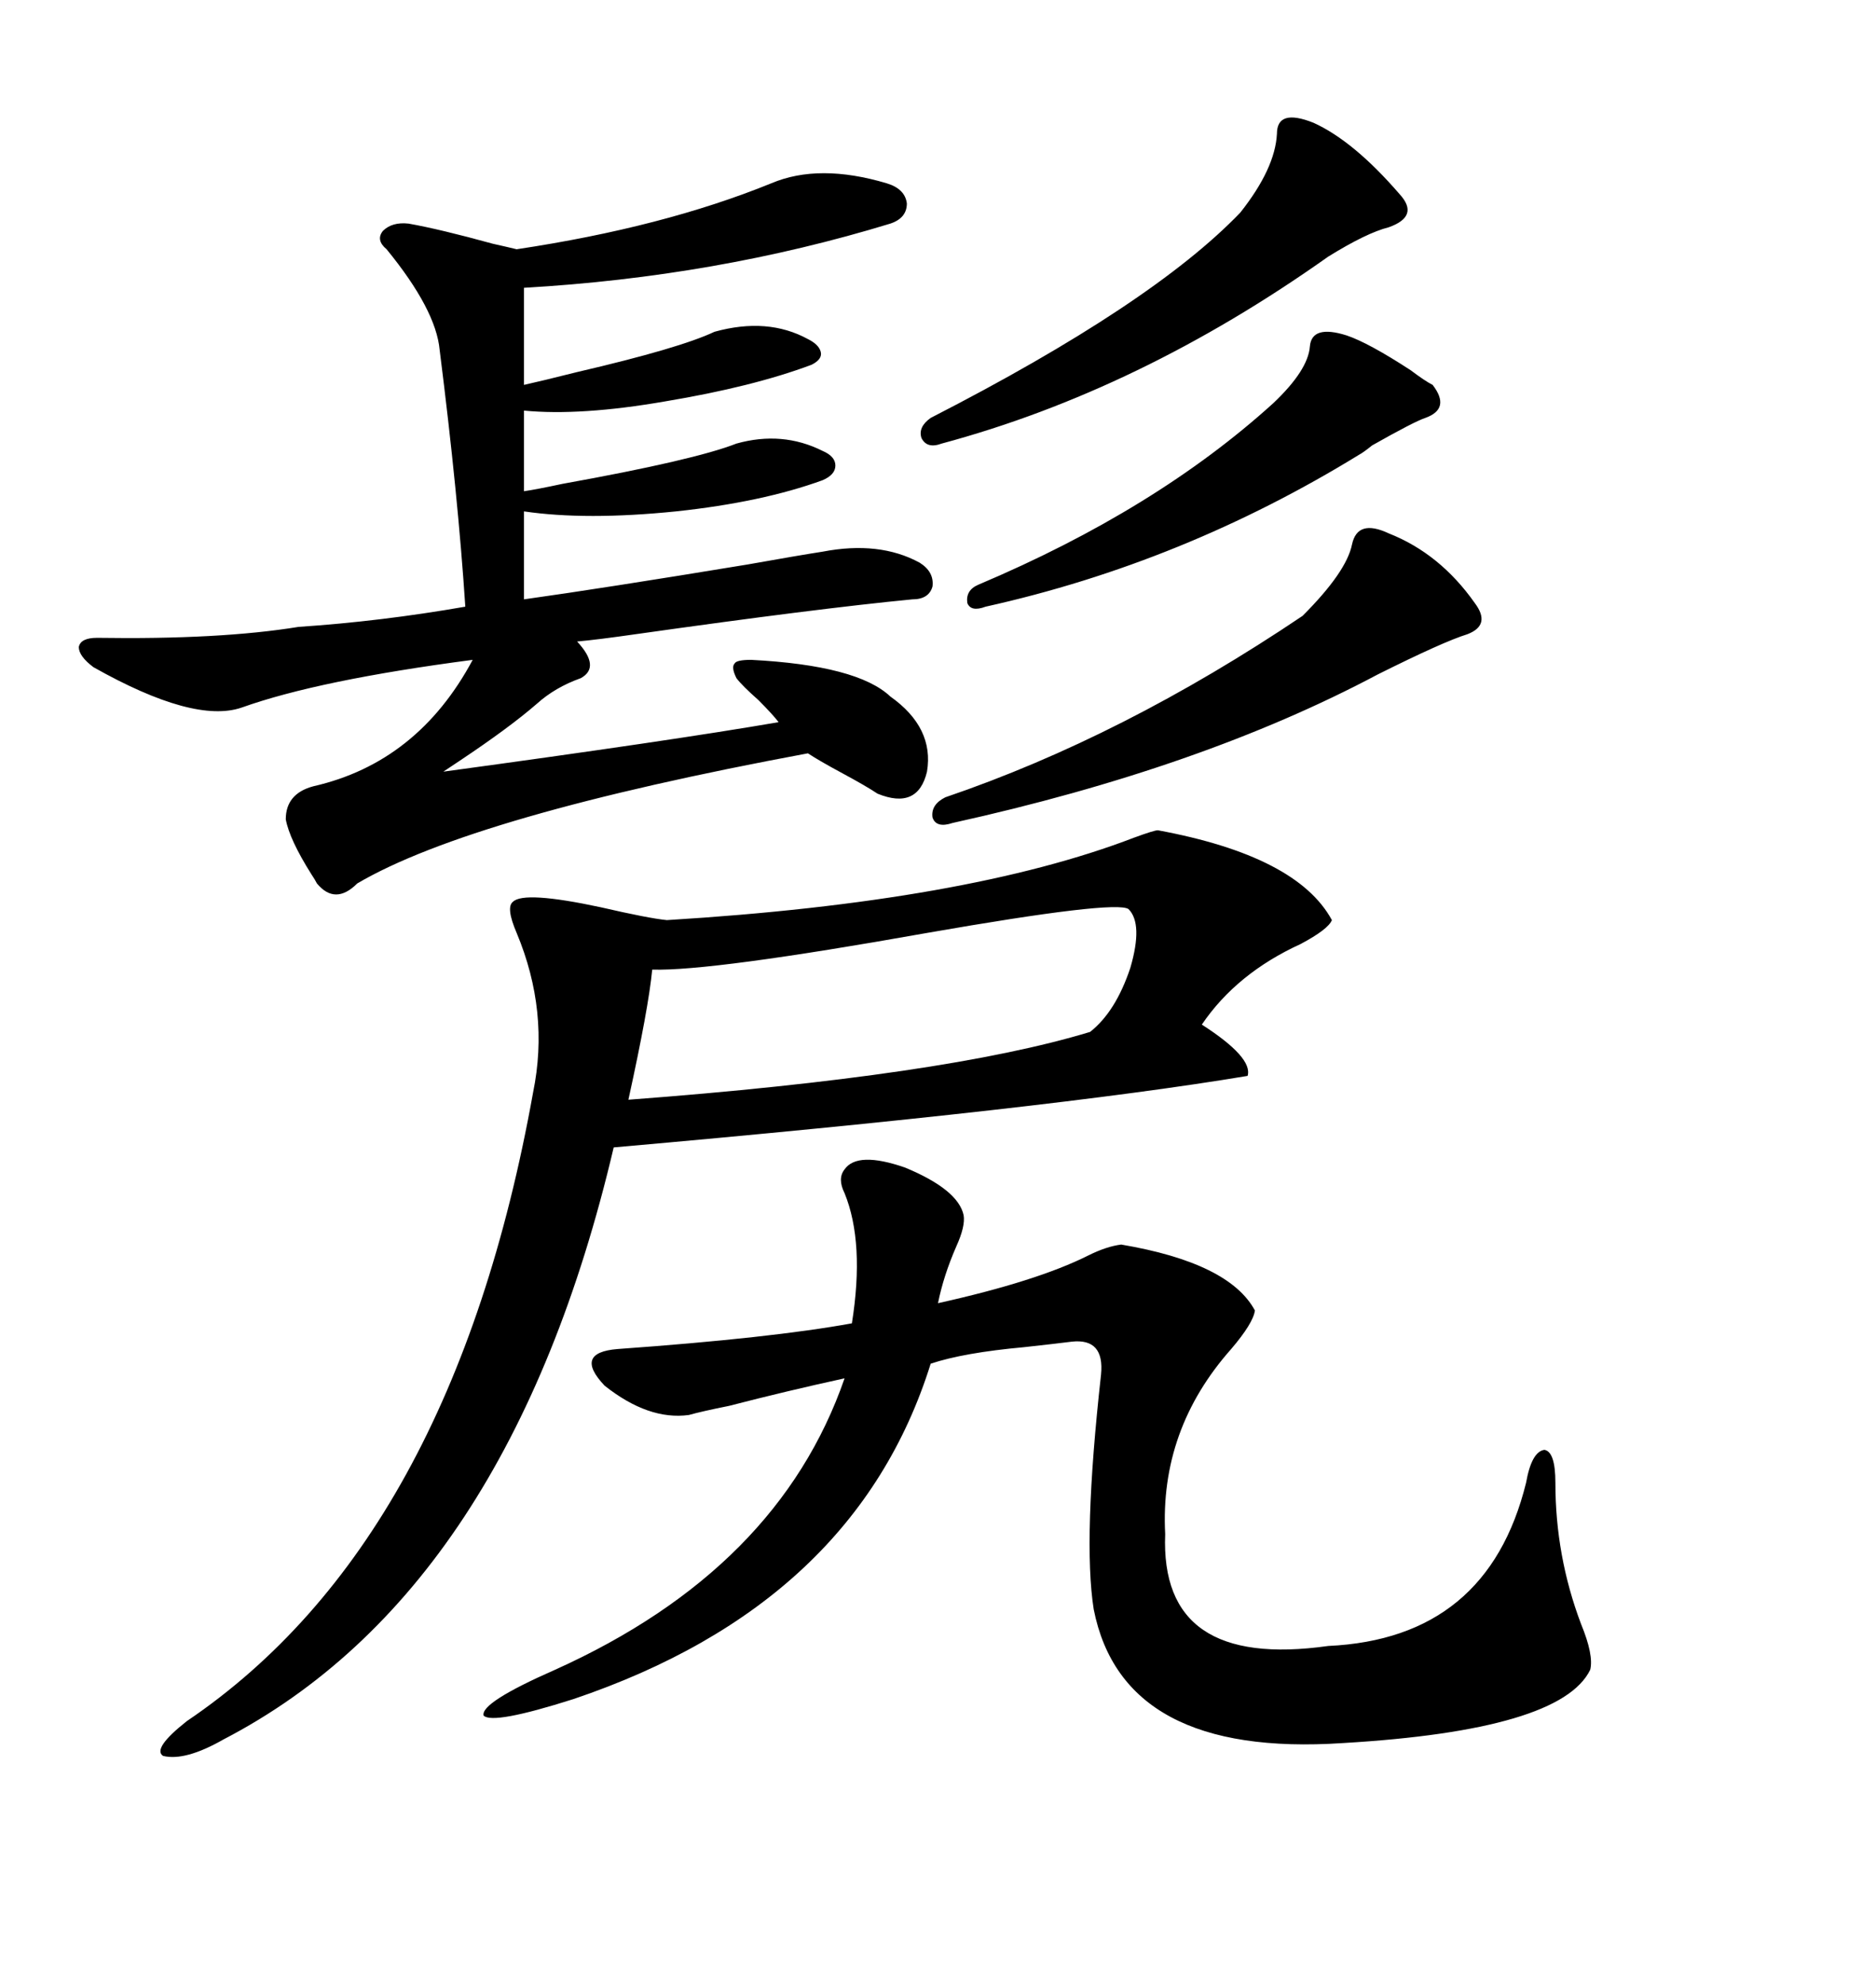 <svg xmlns="http://www.w3.org/2000/svg" xmlns:xlink="http://www.w3.org/1999/xlink" width="300" height="317.285"><path d="M185.16 132.71L185.16 132.71Q207.42 136.82 212.99 147.07L212.99 147.07Q212.40 148.54 208.01 150.88L208.01 150.88Q197.75 155.57 192.19 163.77L192.19 163.77Q200.39 169.04 199.51 171.97L199.51 171.97Q167.87 177.25 98.14 183.40L98.14 183.40Q81.45 254.30 35.74 278.03L35.74 278.03Q29.59 281.54 26.07 280.66L26.07 280.66Q24.32 279.49 29.88 275.10L29.88 275.10Q72.36 246.39 85.25 174.61L85.25 174.61Q87.89 161.72 82.62 149.12L82.62 149.12Q80.86 145.02 82.03 144.14L82.03 144.14Q83.79 142.38 96.09 145.02L96.09 145.02Q103.71 146.78 106.64 147.07L106.64 147.07Q154.69 144.14 181.35 133.89L181.35 133.89Q184.57 132.71 185.16 132.71ZM15.53 101.95L15.53 101.95Q35.16 102.25 47.75 100.20L47.75 100.20Q60.94 99.32 74.41 96.97L74.41 96.97Q73.24 79.10 70.31 55.96L70.31 55.96Q69.73 49.51 61.82 39.84L61.82 39.84Q60.06 38.38 61.23 36.91L61.23 36.91Q62.70 35.45 65.33 35.74L65.33 35.74Q70.31 36.62 78.81 38.96L78.81 38.96Q81.45 39.55 82.62 39.84L82.62 39.84Q106.05 36.33 123.34 29.30L123.34 29.30Q130.96 26.07 141.80 29.30L141.80 29.30Q144.73 30.18 145.02 32.52L145.02 32.52Q145.02 34.86 142.38 35.74L142.38 35.74Q114.55 44.24 83.79 46.00L83.79 46.00L83.79 61.52Q86.43 60.94 92.29 59.47L92.29 59.47Q108.69 55.66 114.26 53.03L114.26 53.03Q122.75 50.68 129.20 54.20L129.20 54.20Q130.96 55.08 131.25 56.25L131.25 56.25Q131.54 57.42 129.79 58.30L129.79 58.30Q120.41 61.82 106.35 64.16L106.35 64.16Q92.87 66.50 83.79 65.63L83.79 65.63L83.79 78.52Q85.84 78.22 89.94 77.34L89.94 77.34Q111.04 73.54 117.77 70.90L117.77 70.90Q125.10 68.85 131.54 72.07L131.54 72.07Q133.59 72.95 133.59 74.41L133.59 74.41Q133.59 75.88 131.54 76.76L131.54 76.76Q121.88 80.27 108.11 81.74L108.11 81.74Q93.75 83.20 83.79 81.74L83.79 81.74L83.79 95.80Q96.39 94.04 119.53 90.23L119.53 90.23Q127.73 88.77 131.54 88.18L131.54 88.18Q140.63 86.43 147.07 89.94L147.07 89.94Q149.41 91.41 149.12 93.75L149.12 93.75Q148.54 95.80 145.90 95.80L145.90 95.80Q130.66 97.27 101.66 101.37L101.66 101.37Q95.51 102.25 92.29 102.54L92.29 102.54Q96.09 106.64 92.87 108.40L92.87 108.40Q88.77 109.86 85.84 112.50L85.84 112.50Q81.45 116.31 73.54 121.58L73.54 121.58Q71.78 122.75 70.90 123.34L70.90 123.34Q107.52 118.36 124.51 115.43L124.51 115.43Q123.63 114.26 121.29 111.91L121.29 111.91Q118.65 109.57 117.77 108.40L117.77 108.40Q116.89 106.64 117.48 106.05L117.48 106.05Q117.77 105.47 120.12 105.47L120.12 105.47Q137.11 106.35 142.38 111.33L142.38 111.33Q149.41 116.31 148.24 123.34L148.24 123.34Q146.78 129.49 140.33 126.86L140.33 126.86Q138.57 125.68 134.77 123.63L134.77 123.63Q130.96 121.58 129.20 120.41L129.20 120.41Q75.59 130.37 57.13 141.21L57.13 141.21Q53.61 144.73 50.68 141.21L50.68 141.21Q50.39 140.63 49.80 139.75L49.80 139.75Q46.29 134.18 45.70 130.96L45.70 130.96Q45.70 126.86 50.10 125.68L50.10 125.68Q66.80 121.88 75.59 105.47L75.59 105.47Q50.98 108.69 38.67 113.09L38.67 113.09Q31.05 115.72 14.94 106.64L14.94 106.64Q12.60 104.88 12.60 103.42L12.60 103.42Q12.89 101.95 15.53 101.95ZM154.10 194.24L154.10 194.24Q154.39 196.00 152.93 199.22L152.93 199.22Q150.88 203.91 150 208.30L150 208.30Q165.82 204.79 174.02 200.68L174.02 200.68Q176.95 199.22 179.30 198.93L179.30 198.93Q196.58 201.86 200.68 209.47L200.68 209.47Q200.39 211.52 196.88 215.63L196.88 215.63Q185.45 228.52 186.33 245.21L186.33 245.21Q185.45 266.89 212.40 263.09L212.40 263.09Q237.89 261.91 244.04 237.01L244.04 237.01Q244.92 232.03 246.97 231.74L246.97 231.74Q248.73 232.03 248.73 237.01L248.73 237.01Q248.73 248.73 252.83 259.57L252.83 259.57Q254.88 264.55 254.30 266.89L254.30 266.89Q249.61 276.56 214.75 278.61L214.75 278.61Q179.59 280.96 174.90 257.23L174.90 257.23Q173.14 246.09 176.07 219.73L176.07 219.73Q176.66 213.87 171.39 214.45L171.39 214.45Q169.04 214.75 163.77 215.33L163.77 215.33Q154.10 216.21 148.83 217.97L148.83 217.97Q136.82 256.35 91.70 271.58L91.70 271.58Q78.81 275.68 77.34 274.22L77.34 274.22Q76.76 272.17 88.77 266.89L88.77 266.89Q124.51 250.78 135.06 220.31L135.06 220.31Q125.68 222.36 116.60 224.71L116.60 224.71Q112.21 225.59 110.16 226.17L110.16 226.17Q103.71 227.05 96.68 221.48L96.68 221.48Q91.70 216.21 98.73 215.63L98.73 215.63Q123.34 213.87 136.23 211.52L136.23 211.52Q138.28 198.63 135.06 190.72L135.06 190.72Q133.89 188.38 135.06 186.91L135.06 186.91Q137.11 183.98 144.73 186.62L144.73 186.62Q153.22 190.14 154.10 194.24ZM180.47 145.31L180.47 145.31Q178.42 143.85 148.24 149.12L148.24 149.12Q113.67 155.27 104.30 154.98L104.30 154.98Q103.71 161.13 100.49 175.78L100.49 175.78Q151.17 171.97 174.32 164.94L174.32 164.94Q178.42 161.72 180.76 154.69L180.76 154.69Q182.81 147.66 180.47 145.31ZM222.07 85.25L222.07 85.25Q230.27 88.48 235.84 96.39L235.84 96.39Q238.48 99.90 234.67 101.37L234.67 101.37Q230.86 102.54 220.31 107.81L220.31 107.81Q192.19 122.75 152.34 131.54L152.34 131.54Q149.71 132.42 149.12 130.66L149.12 130.66Q148.83 128.61 151.17 127.44L151.17 127.44Q179.59 117.77 208.30 98.44L208.30 98.44Q215.33 91.41 216.21 87.01L216.21 87.01Q217.09 82.91 222.07 85.25ZM210.06 19.63L210.06 19.63Q216.50 22.56 223.83 31.05L223.83 31.05Q227.05 34.57 222.07 36.33L222.07 36.33Q218.55 37.21 212.40 41.02L212.40 41.02Q182.23 62.40 150.59 70.90L150.59 70.90Q148.24 71.78 147.36 70.02L147.36 70.02Q146.78 68.26 148.83 66.80L148.83 66.80Q184.28 48.63 198.34 33.98L198.34 33.98Q203.91 26.95 204.20 21.39L204.20 21.39Q204.20 17.29 210.06 19.63ZM215.33 53.61L215.33 53.61Q218.85 54.79 225.59 59.18L225.59 59.18Q227.93 60.94 229.10 61.52L229.10 61.52Q232.03 65.33 227.93 66.80L227.93 66.80Q226.17 67.38 219.43 71.19L219.43 71.19Q217.97 72.36 217.38 72.66L217.38 72.66Q189.26 89.94 157.62 96.97L157.62 96.97Q155.27 97.85 154.69 96.39L154.69 96.39Q154.39 94.34 156.45 93.46L156.45 93.46Q184.86 81.45 203.61 64.45L203.61 64.45Q209.18 59.18 209.47 55.37L209.47 55.37Q209.77 51.86 215.33 53.61Z"/></svg>